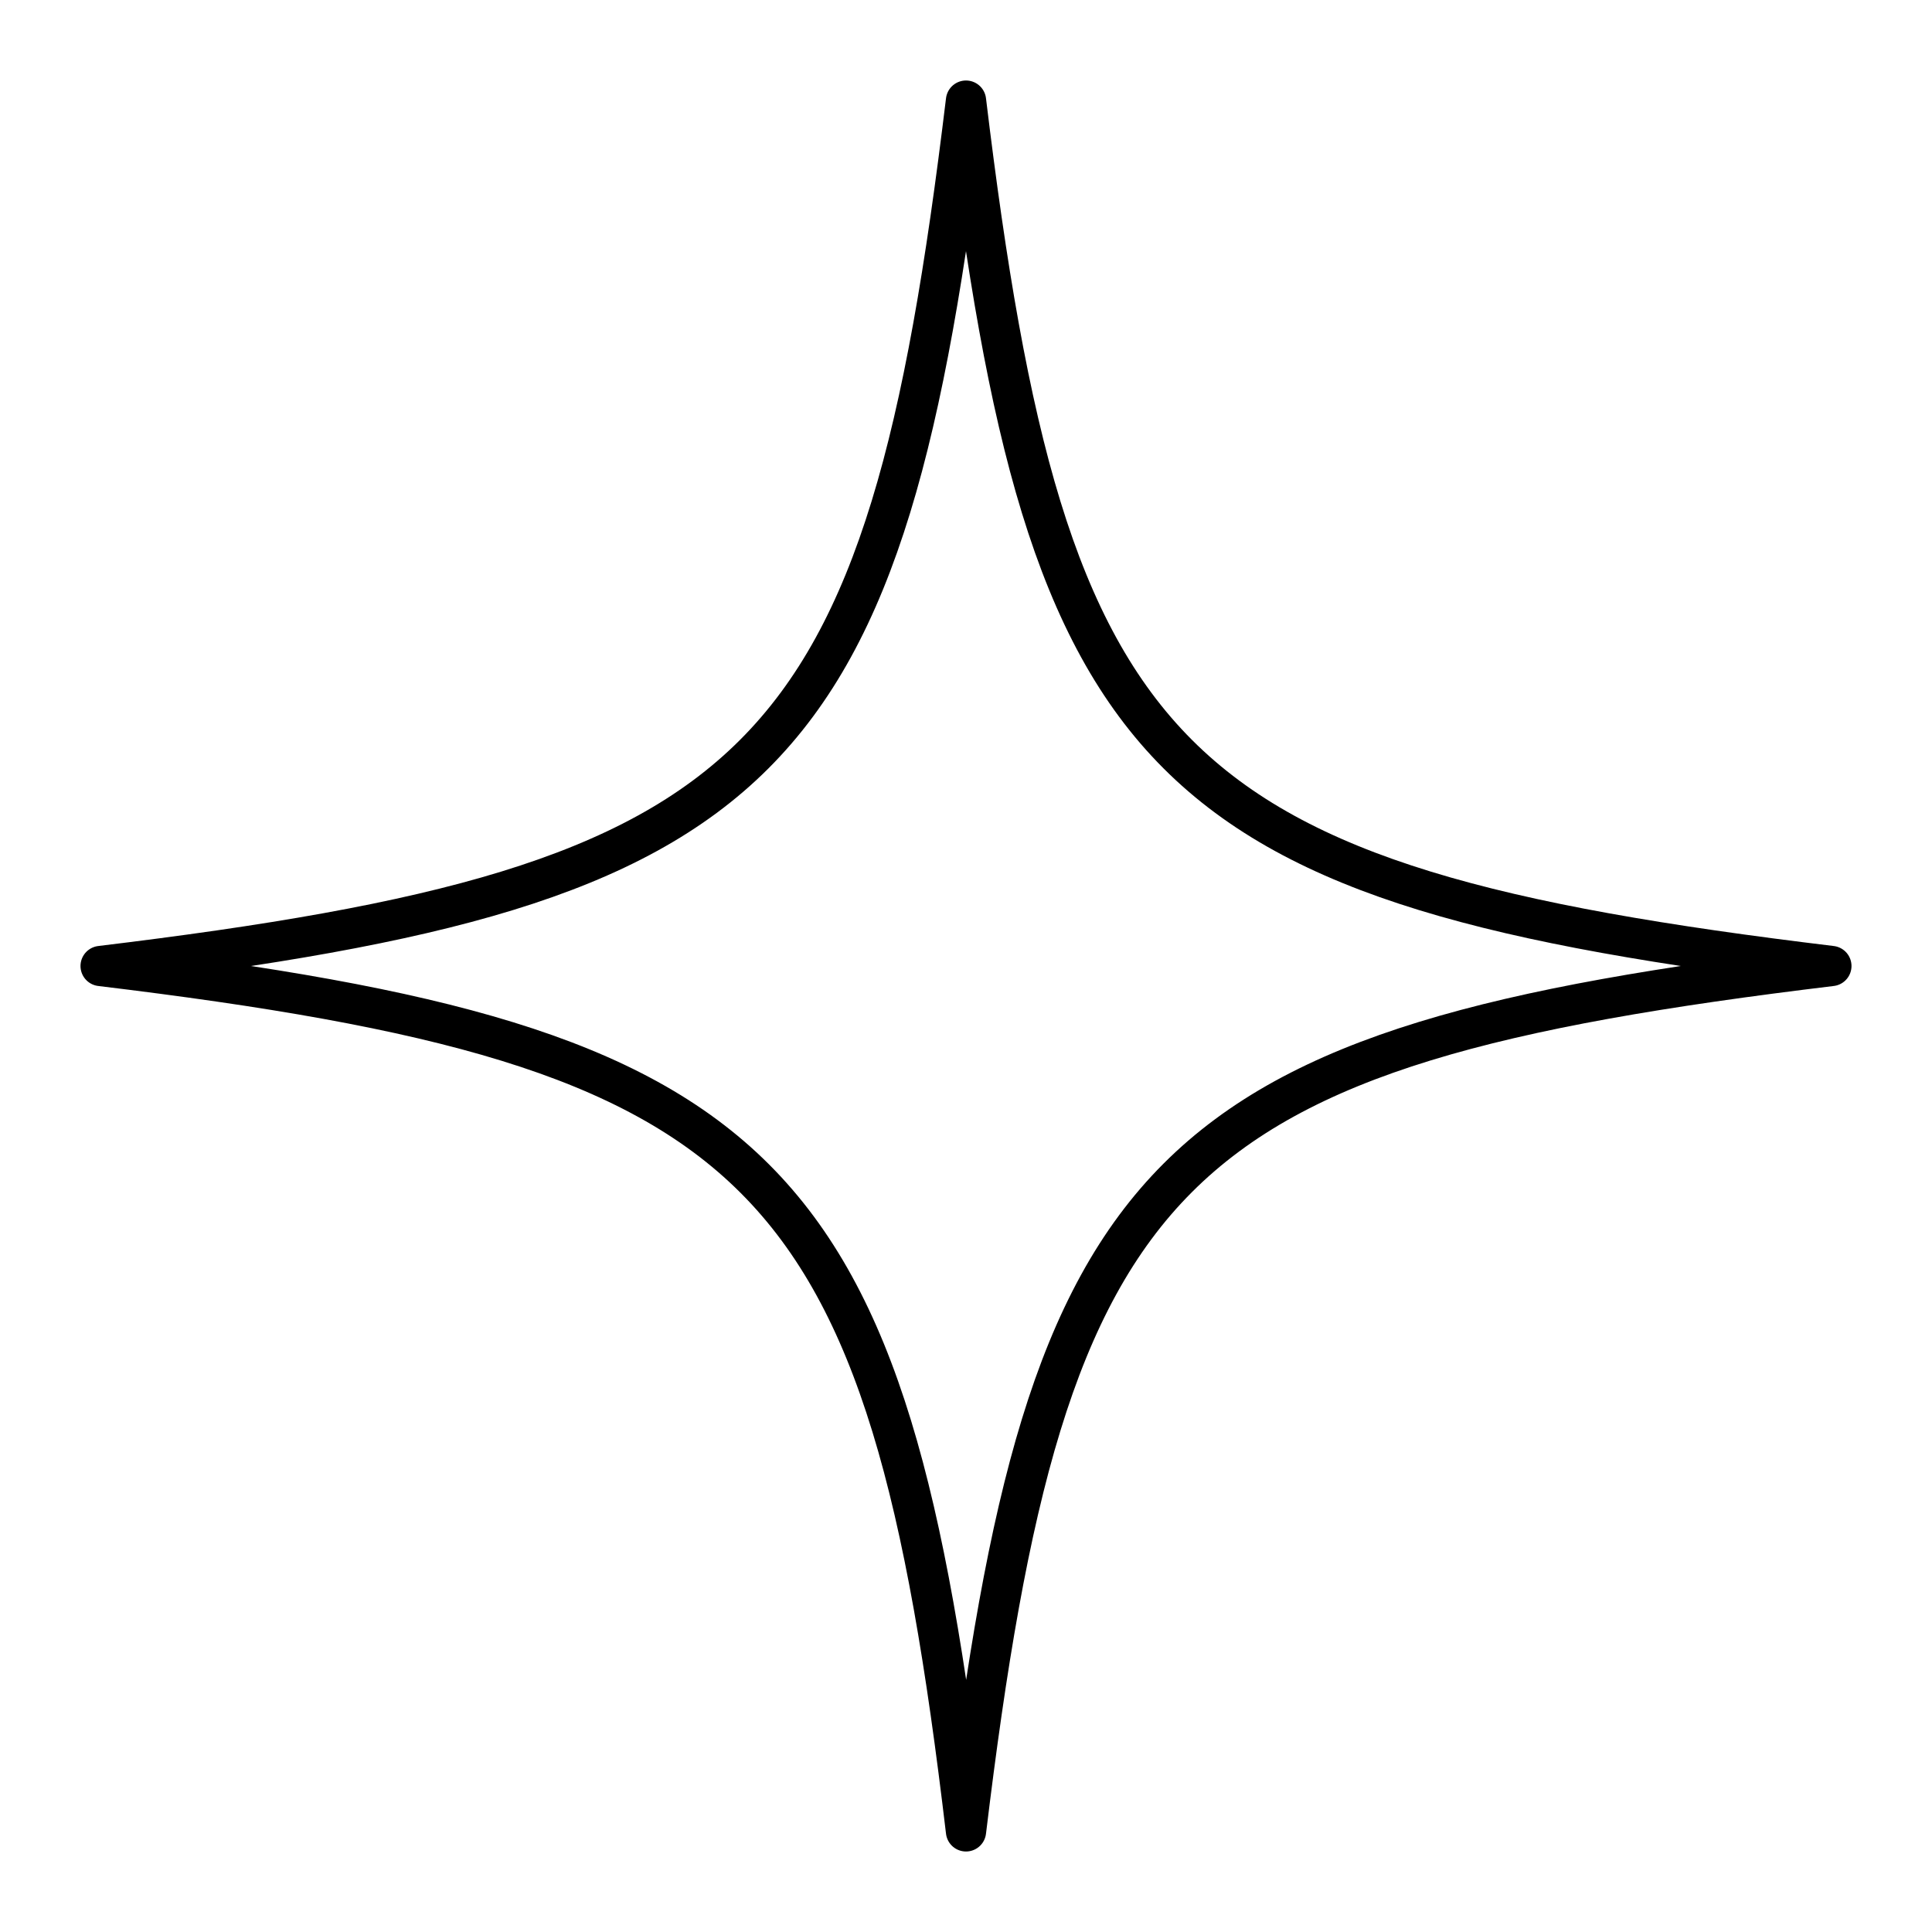 <?xml version="1.0" encoding="UTF-8"?>
<svg width="800px" height="800px" viewBox="0 0 48 48" id="a" xmlns="http://www.w3.org/2000/svg"><defs><style>.c{fill:none;stroke:#000000;stroke-linecap:round;stroke-linejoin:round;}</style></defs><path id="b" class="c" d="M24,2.5c-2.011,16.645-4.855,19.489-21.5,21.5,16.645,2.011,19.537,4.917,21.5,21.5,2.011-16.645,4.855-19.489,21.5-21.5-16.645-2.011-19.489-4.855-21.5-21.5Z"/></svg>